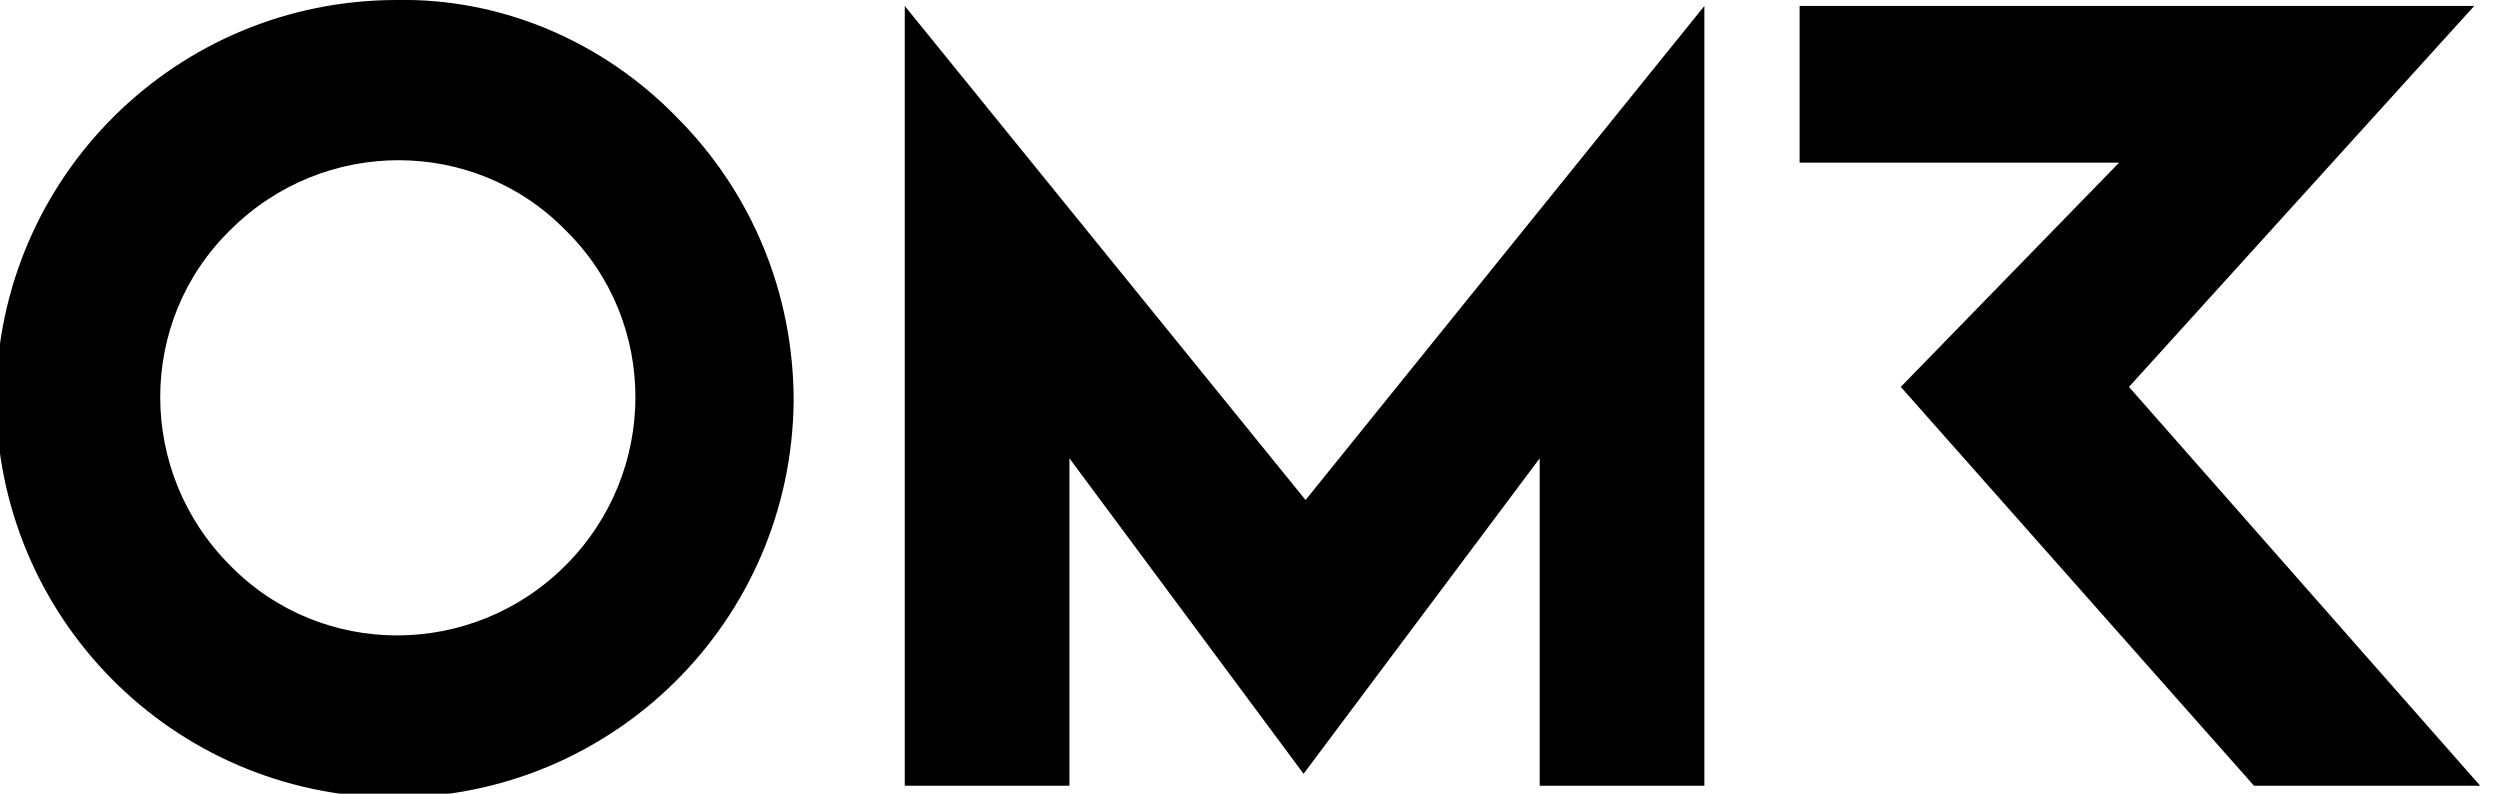 <?xml version="1.0" encoding="utf-8"?>
<!-- Generator: Adobe Illustrator 28.0.0, SVG Export Plug-In . SVG Version: 6.00 Build 0)  -->
<svg version="1.1" id="logo-omr" xmlns="http://www.w3.org/2000/svg" xmlns:xlink="http://www.w3.org/1999/xlink" x="0px" y="0px"
	 viewBox="0 0 126 40" style="enable-background:new 0 0 126 40;" xml:space="preserve">
<style type="text/css">
	.st0{fill:none;}
</style>
<rect id="logo-wrapper" class="st0" width="126" height="40"/>
<g>
	<path d="M20,0C8.9,0-0.1,8.9-0.2,20c0,11.1,8.9,20.1,20,20.2c11.1,0,20.1-8.9,20.2-20c0-5.4-2.1-10.5-5.9-14.3
		C30.4,2.1,25.3-0.1,20,0z M28.5,28.5c-4.7,4.7-12.3,4.7-16.9,0c-4.7-4.7-4.7-12.3,0-16.9c4.7-4.7,12.3-4.7,16.9,0
		C33.2,16.2,33.2,23.8,28.5,28.5z"/>
	<polygon points="45.6,0.3 45.6,39.6 53.9,39.6 53.9,23.1 65.7,39 77.6,23.1 77.6,39.6 85.9,39.6 85.9,0.3 65.8,25.2 	"/>
	<polygon points="107.3,19.5 124.7,0.3 90.7,0.3 90.7,8.2 106.8,8.2 95.8,19.5 113.6,39.6 125,39.6 	"/>
</g>
</svg>
